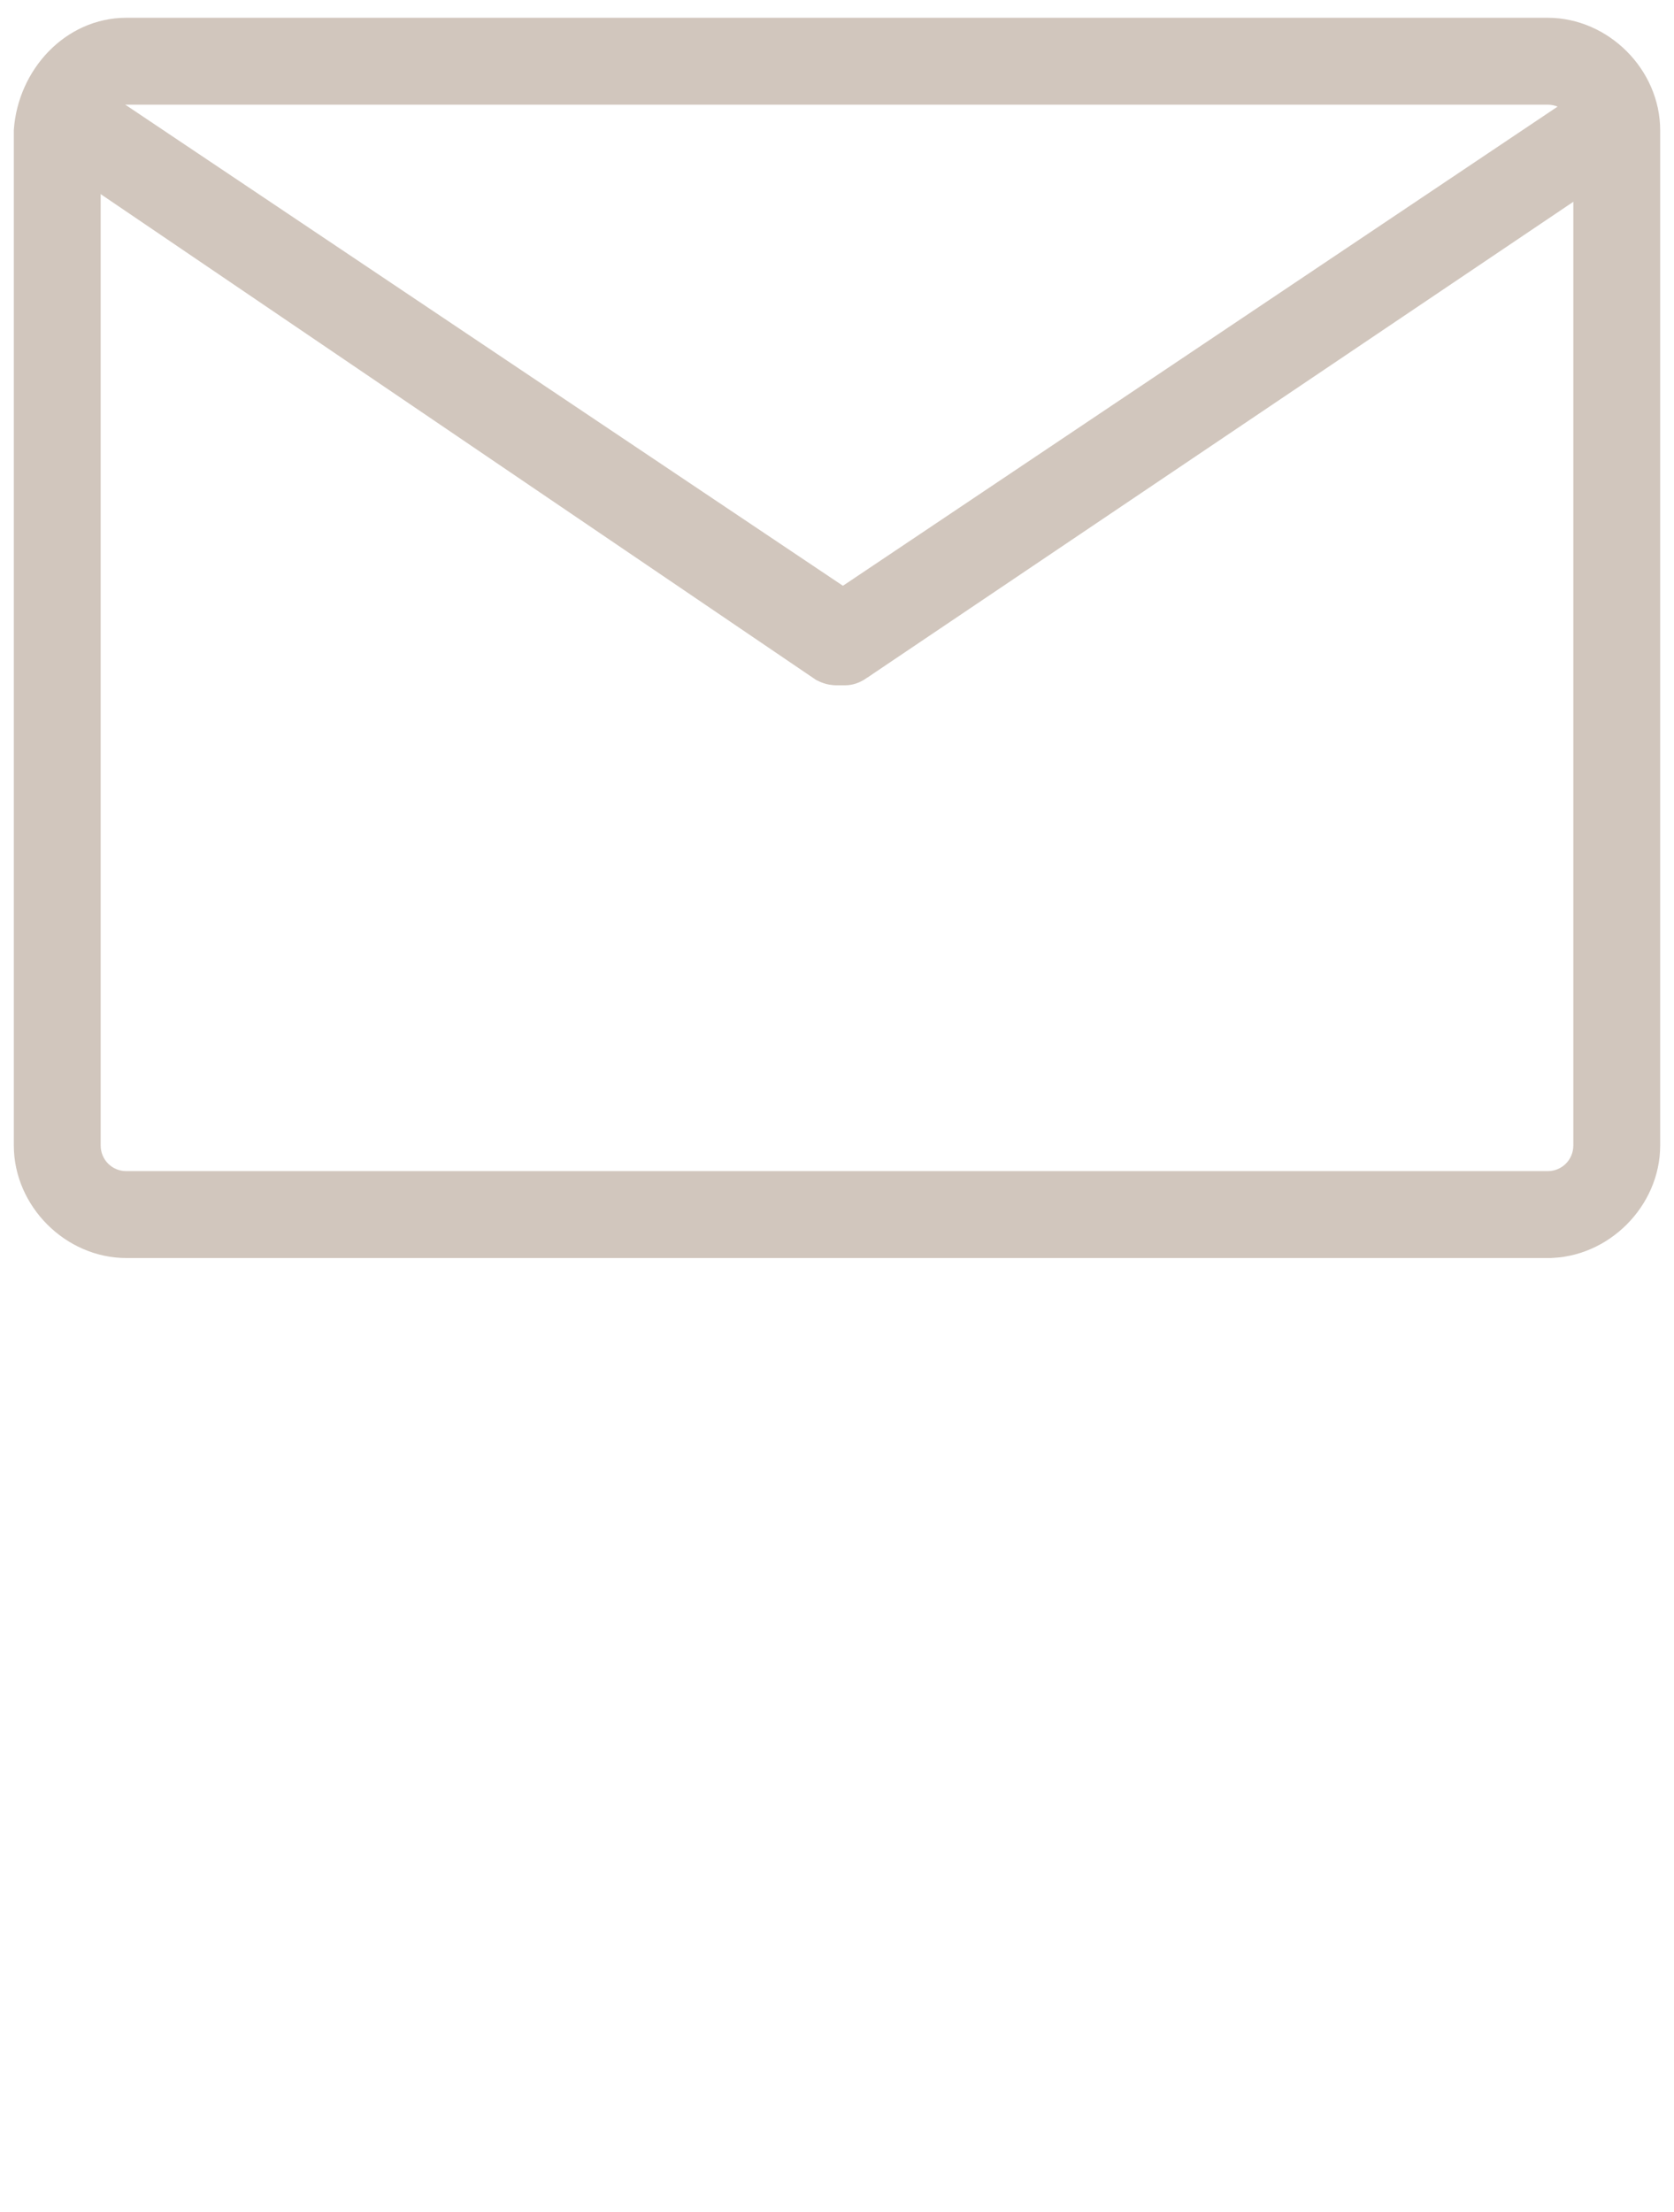 <svg xmlns="http://www.w3.org/2000/svg" id="Layer_1" viewBox="0 0 42.4 56"><defs><style>      .st0 {        fill: #d1c6bd;        stroke: #d1c6bd;        stroke-miterlimit: 10;        stroke-width: .5px;      }    </style></defs><path class="st0" d="M39.3,31.6H3.2c-1.4,0-2.6-1.2-2.6-2.6V3.3C.7,1.9,1.8.7,3.2.7h36c1.4,0,2.6,1.2,2.6,2.6v25.7c0,1.4-1.2,2.6-2.6,2.6ZM3.2,2.4c-.5,0-.9.4-.9.9v25.7c0,.5.4.9.9.9h36c.5,0,.9-.4.9-.9V3.3c0-.5-.4-.9-.9-.9H3.2Z"></path><path class="st0" d="M21.3,17.1c-.2,0-.3,0-.5-.1L1.5,3.9c-.4-.3-.5-.8-.2-1.2.3-.4.8-.5,1.2-.2l19.4,13c.4.3.5.8.2,1.2-.2.2-.4.4-.7.4h0Z"></path><path class="st0" d="M21.3,17.1c-.3,0-.5-.1-.7-.4-.3-.4-.2-.9.2-1.2L39.9,2.7c.4-.3.9-.2,1.2.2.3.4.2.9-.2,1.2l-19,12.8c-.1,0-.3.1-.5.1h0Z"></path></svg>